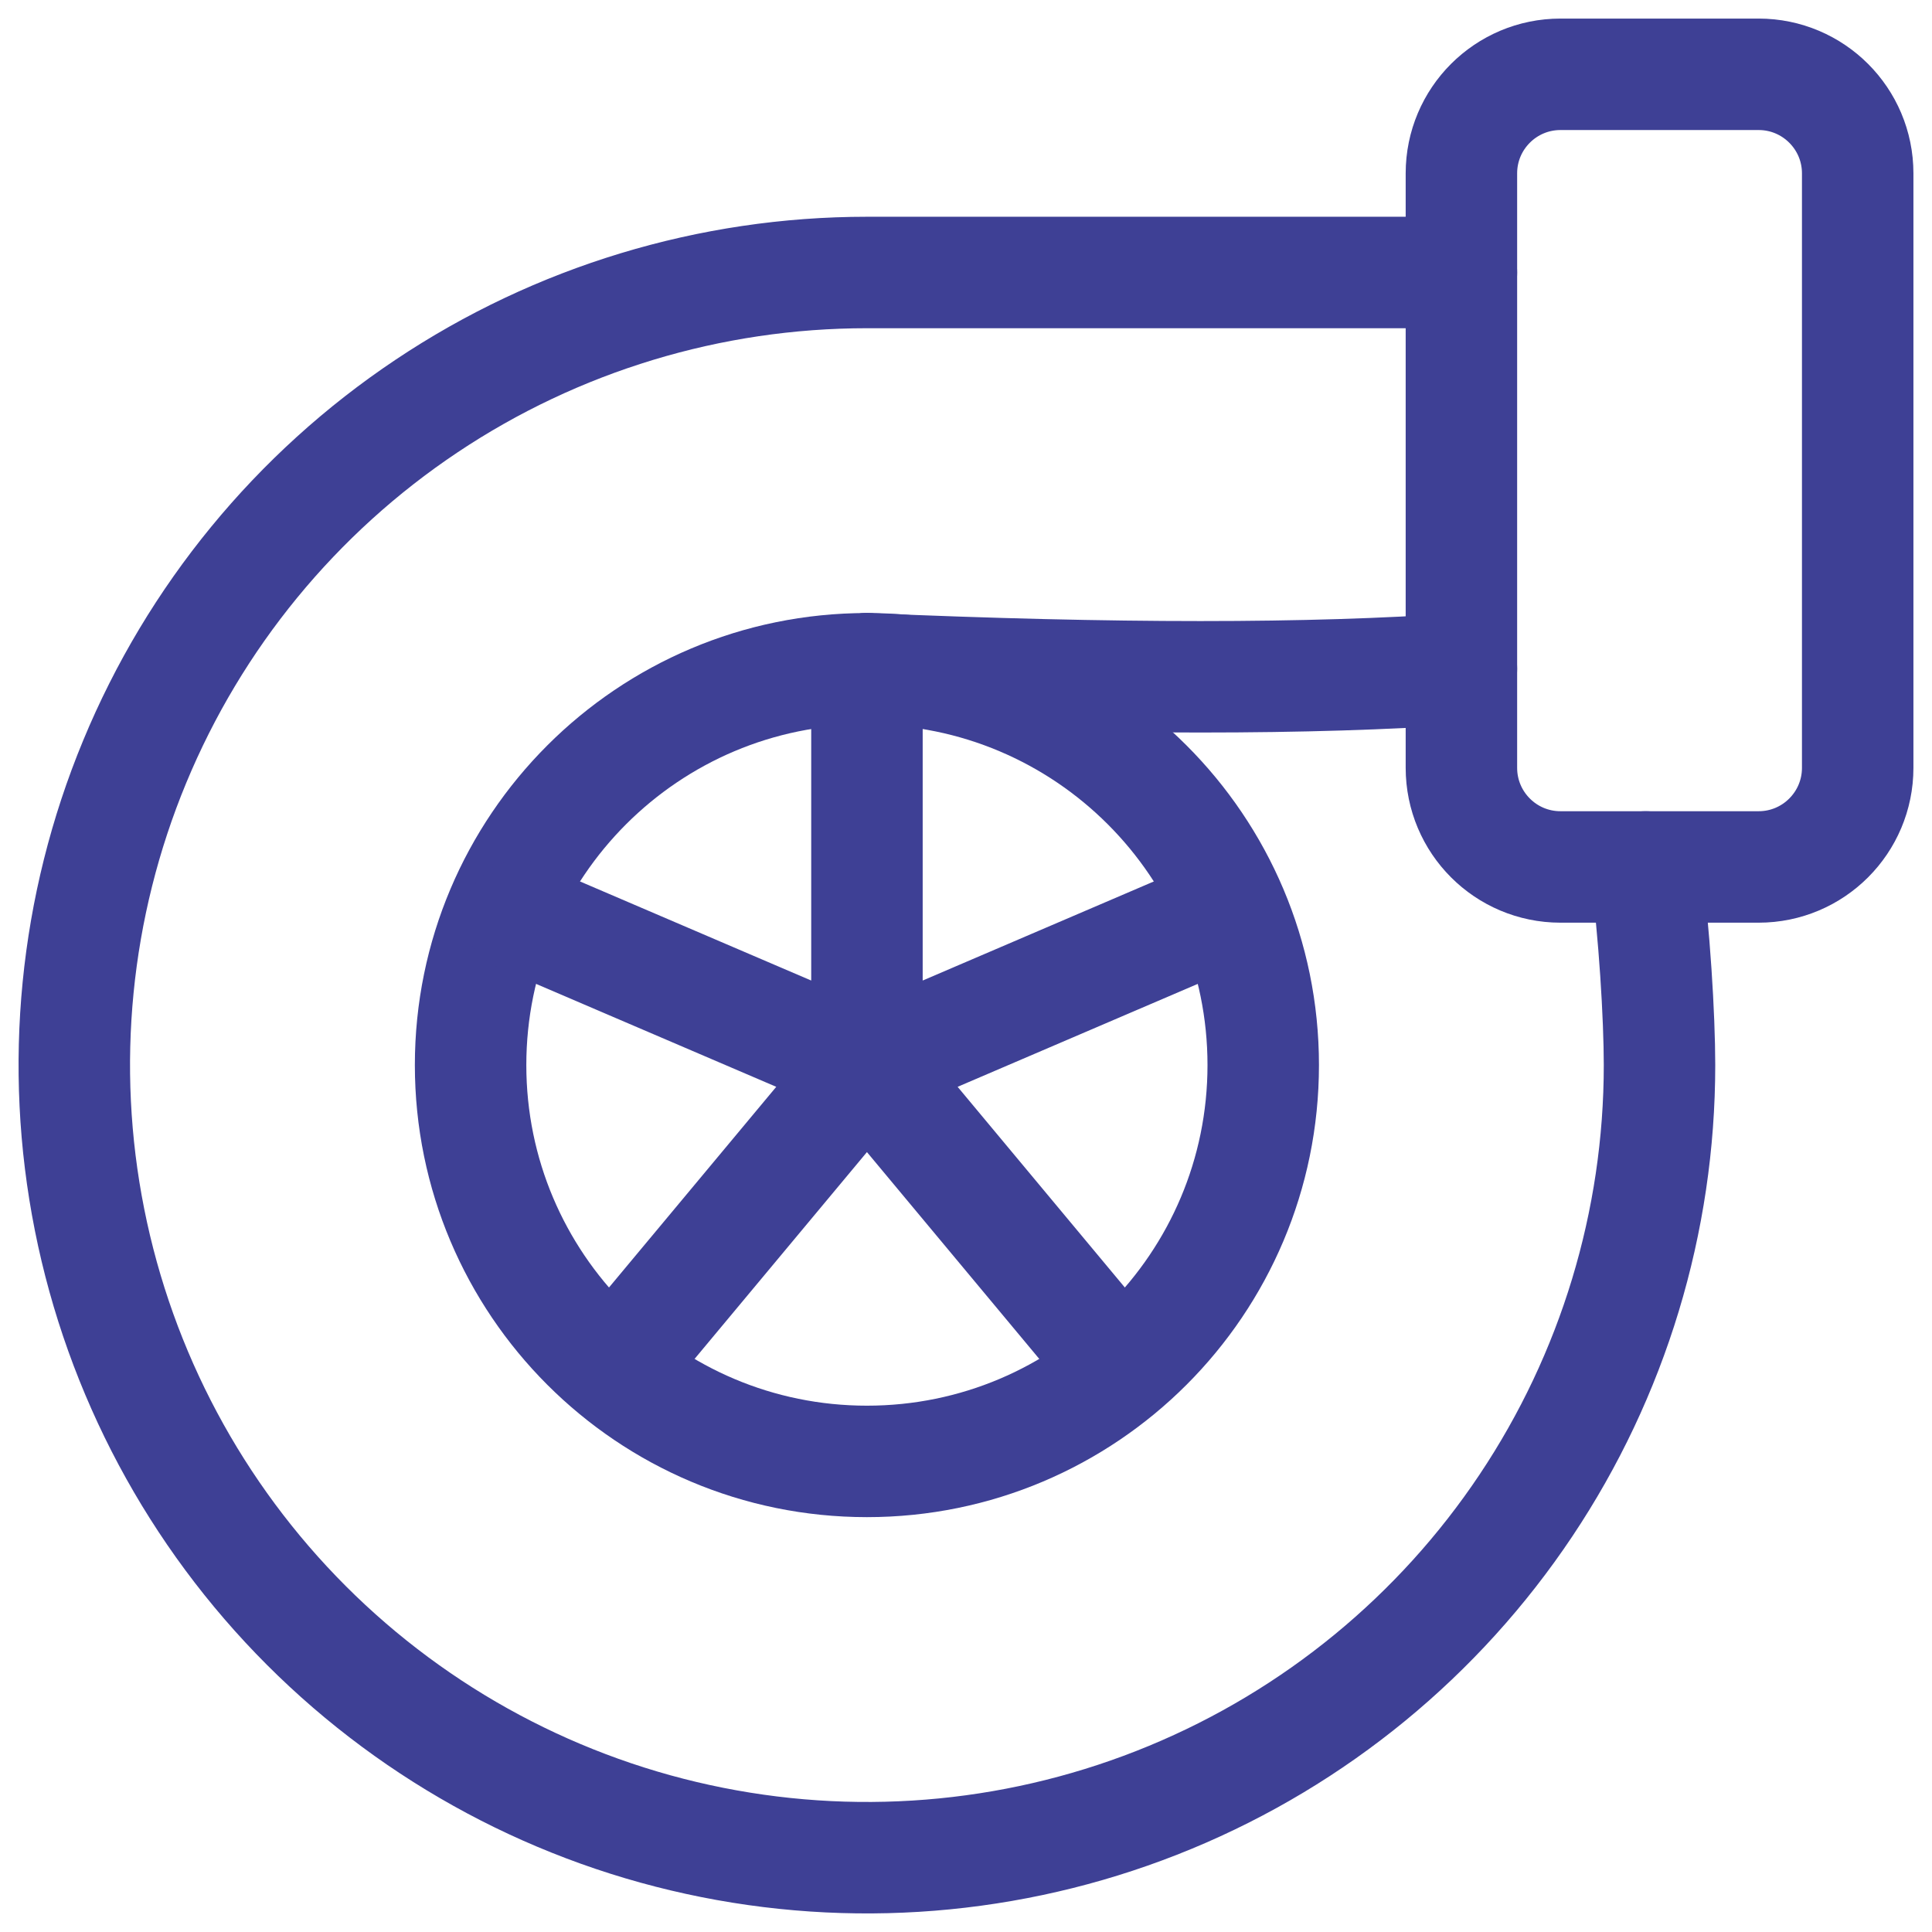 <?xml version="1.0" encoding="UTF-8"?>
<svg xmlns="http://www.w3.org/2000/svg" width="26" height="26" viewBox="0 0 26 26" fill="none">
  <path d="M11.667 19.667C14.612 19.667 17 17.279 17 14.333C17 11.388 14.612 9 11.667 9C8.721 9 6.333 11.388 6.333 14.333C6.333 17.279 8.721 19.667 11.667 19.667Z" stroke="#3E4095" stroke-width="1.5" stroke-linecap="round" stroke-linejoin="round"></path>
  <path d="M22.147 11.667C22.264 12.547 22.333 13.683 22.333 14.333C22.333 16.443 21.708 18.505 20.536 20.259C19.364 22.014 17.698 23.381 15.749 24.188C13.8 24.995 11.655 25.207 9.586 24.795C7.517 24.384 5.616 23.368 4.124 21.876C2.632 20.384 1.617 18.483 1.205 16.414C0.793 14.345 1.005 12.2 1.812 10.252C2.619 8.302 3.986 6.636 5.741 5.464C7.495 4.292 9.557 3.667 11.667 3.667H19.667" stroke="#3E4095" stroke-width="1.5" stroke-linecap="round" stroke-linejoin="round"></path>
  <path d="M11.667 9C14.985 9.144 17.652 9.144 19.667 9" stroke="#3E4095" stroke-width="1.5" stroke-linecap="round" stroke-linejoin="round"></path>
  <path d="M23.667 1H21C20.264 1 19.667 1.597 19.667 2.333V10.333C19.667 11.07 20.264 11.667 21 11.667H23.667C24.403 11.667 25 11.07 25 10.333V2.333C25 1.597 24.403 1 23.667 1Z" stroke="#3E4095" stroke-width="1.5" stroke-linecap="round" stroke-linejoin="round"></path>
  <path d="M11.667 14.333L7 12.333M11.667 14.333L15 18.333M8.333 18.333L11.667 14.333M11.667 14.333L16.333 12.333M11.667 9V14.333" stroke="#3E4095" stroke-width="1.5" stroke-linecap="round" stroke-linejoin="round"></path>
</svg>
